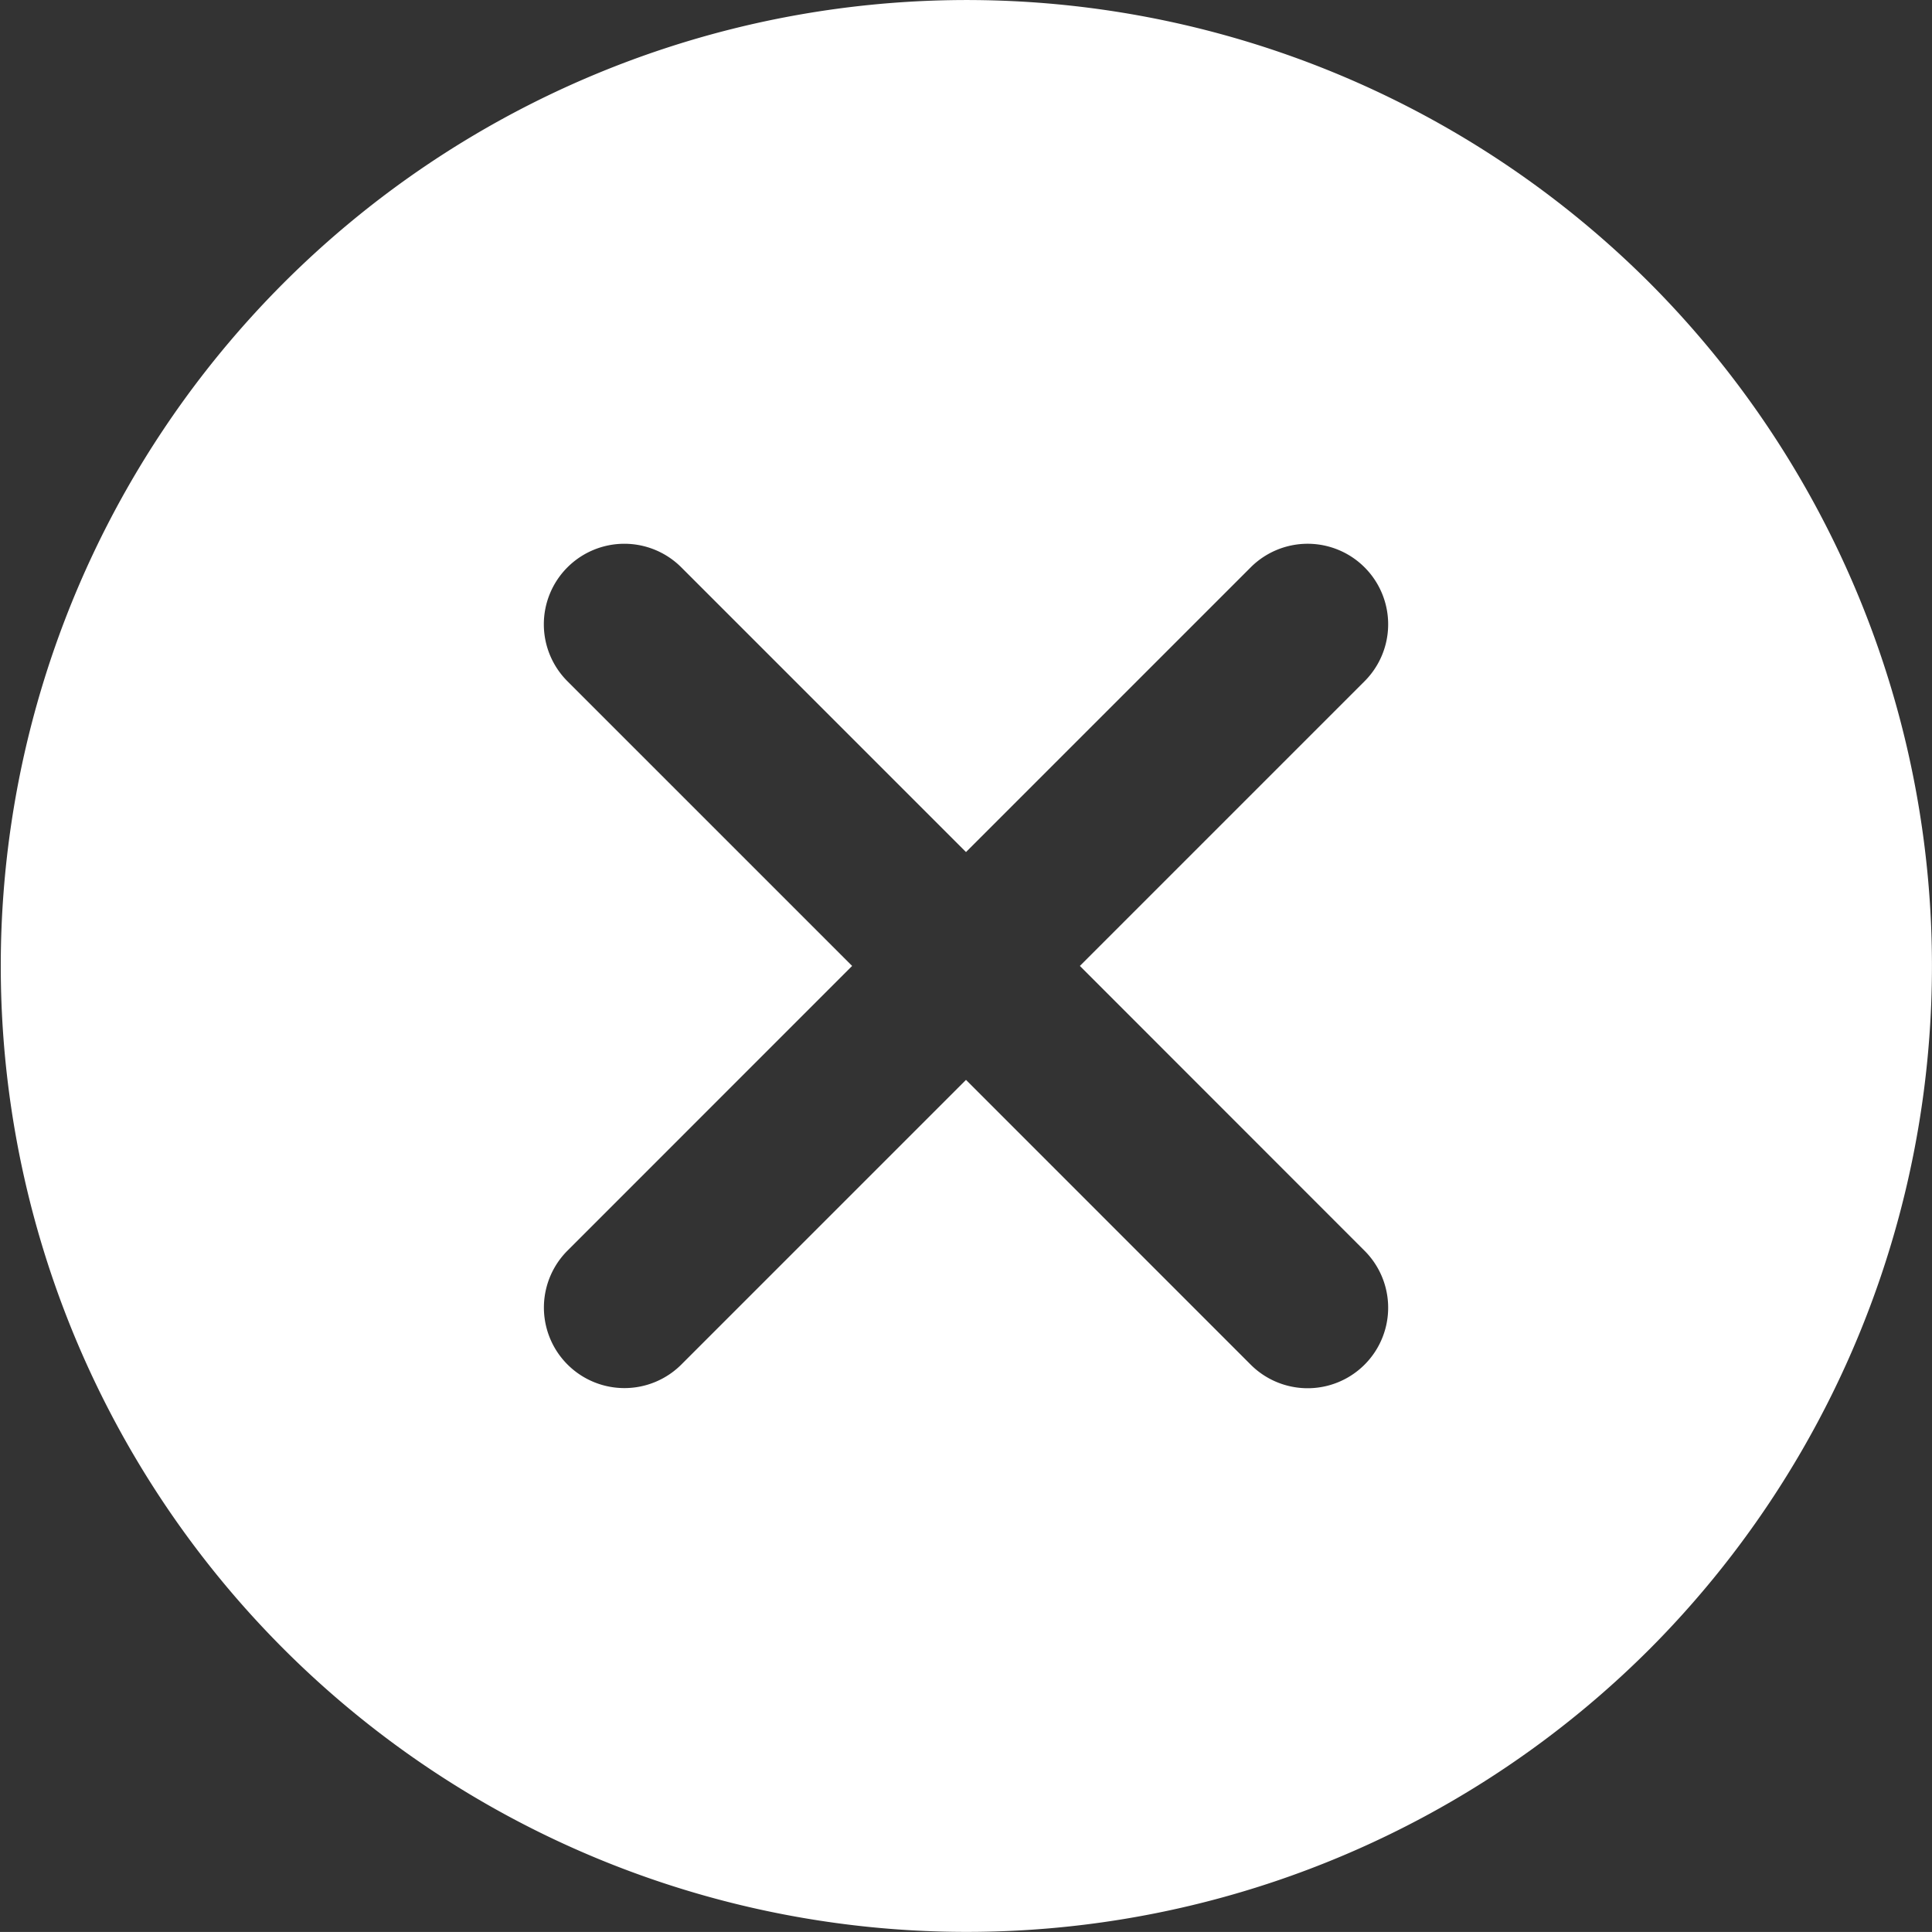 <svg xmlns="http://www.w3.org/2000/svg" width="27.45" height="27.449" viewBox="0 0 27.45 27.449">
  <rect x="0" y="0" width="27.45" height="27.449" fill="#333333" stroke="none"/>
  <g id="close" transform="translate(0 -0.005)">
    <g id="Group_3420" data-name="Group 3420" transform="translate(0 0.005)">
      <path id="Path_7449" data-name="Path 7449" d="M23.434,4.02a13.724,13.724,0,1,0,0,19.419A13.747,13.747,0,0,0,23.434,4.02ZM19.388,17.776a1.144,1.144,0,1,1-1.618,1.618l-4.045-4.046L9.681,19.392a1.144,1.144,0,0,1-1.618-1.618l4.044-4.045L8.062,9.684A1.144,1.144,0,0,1,9.68,8.066l4.045,4.045L17.77,8.066a1.144,1.144,0,0,1,1.618,1.618l-4.045,4.045Z" transform="translate(0 -0.005)" fill="#fff"/>
    </g>
  </g>
</svg>
